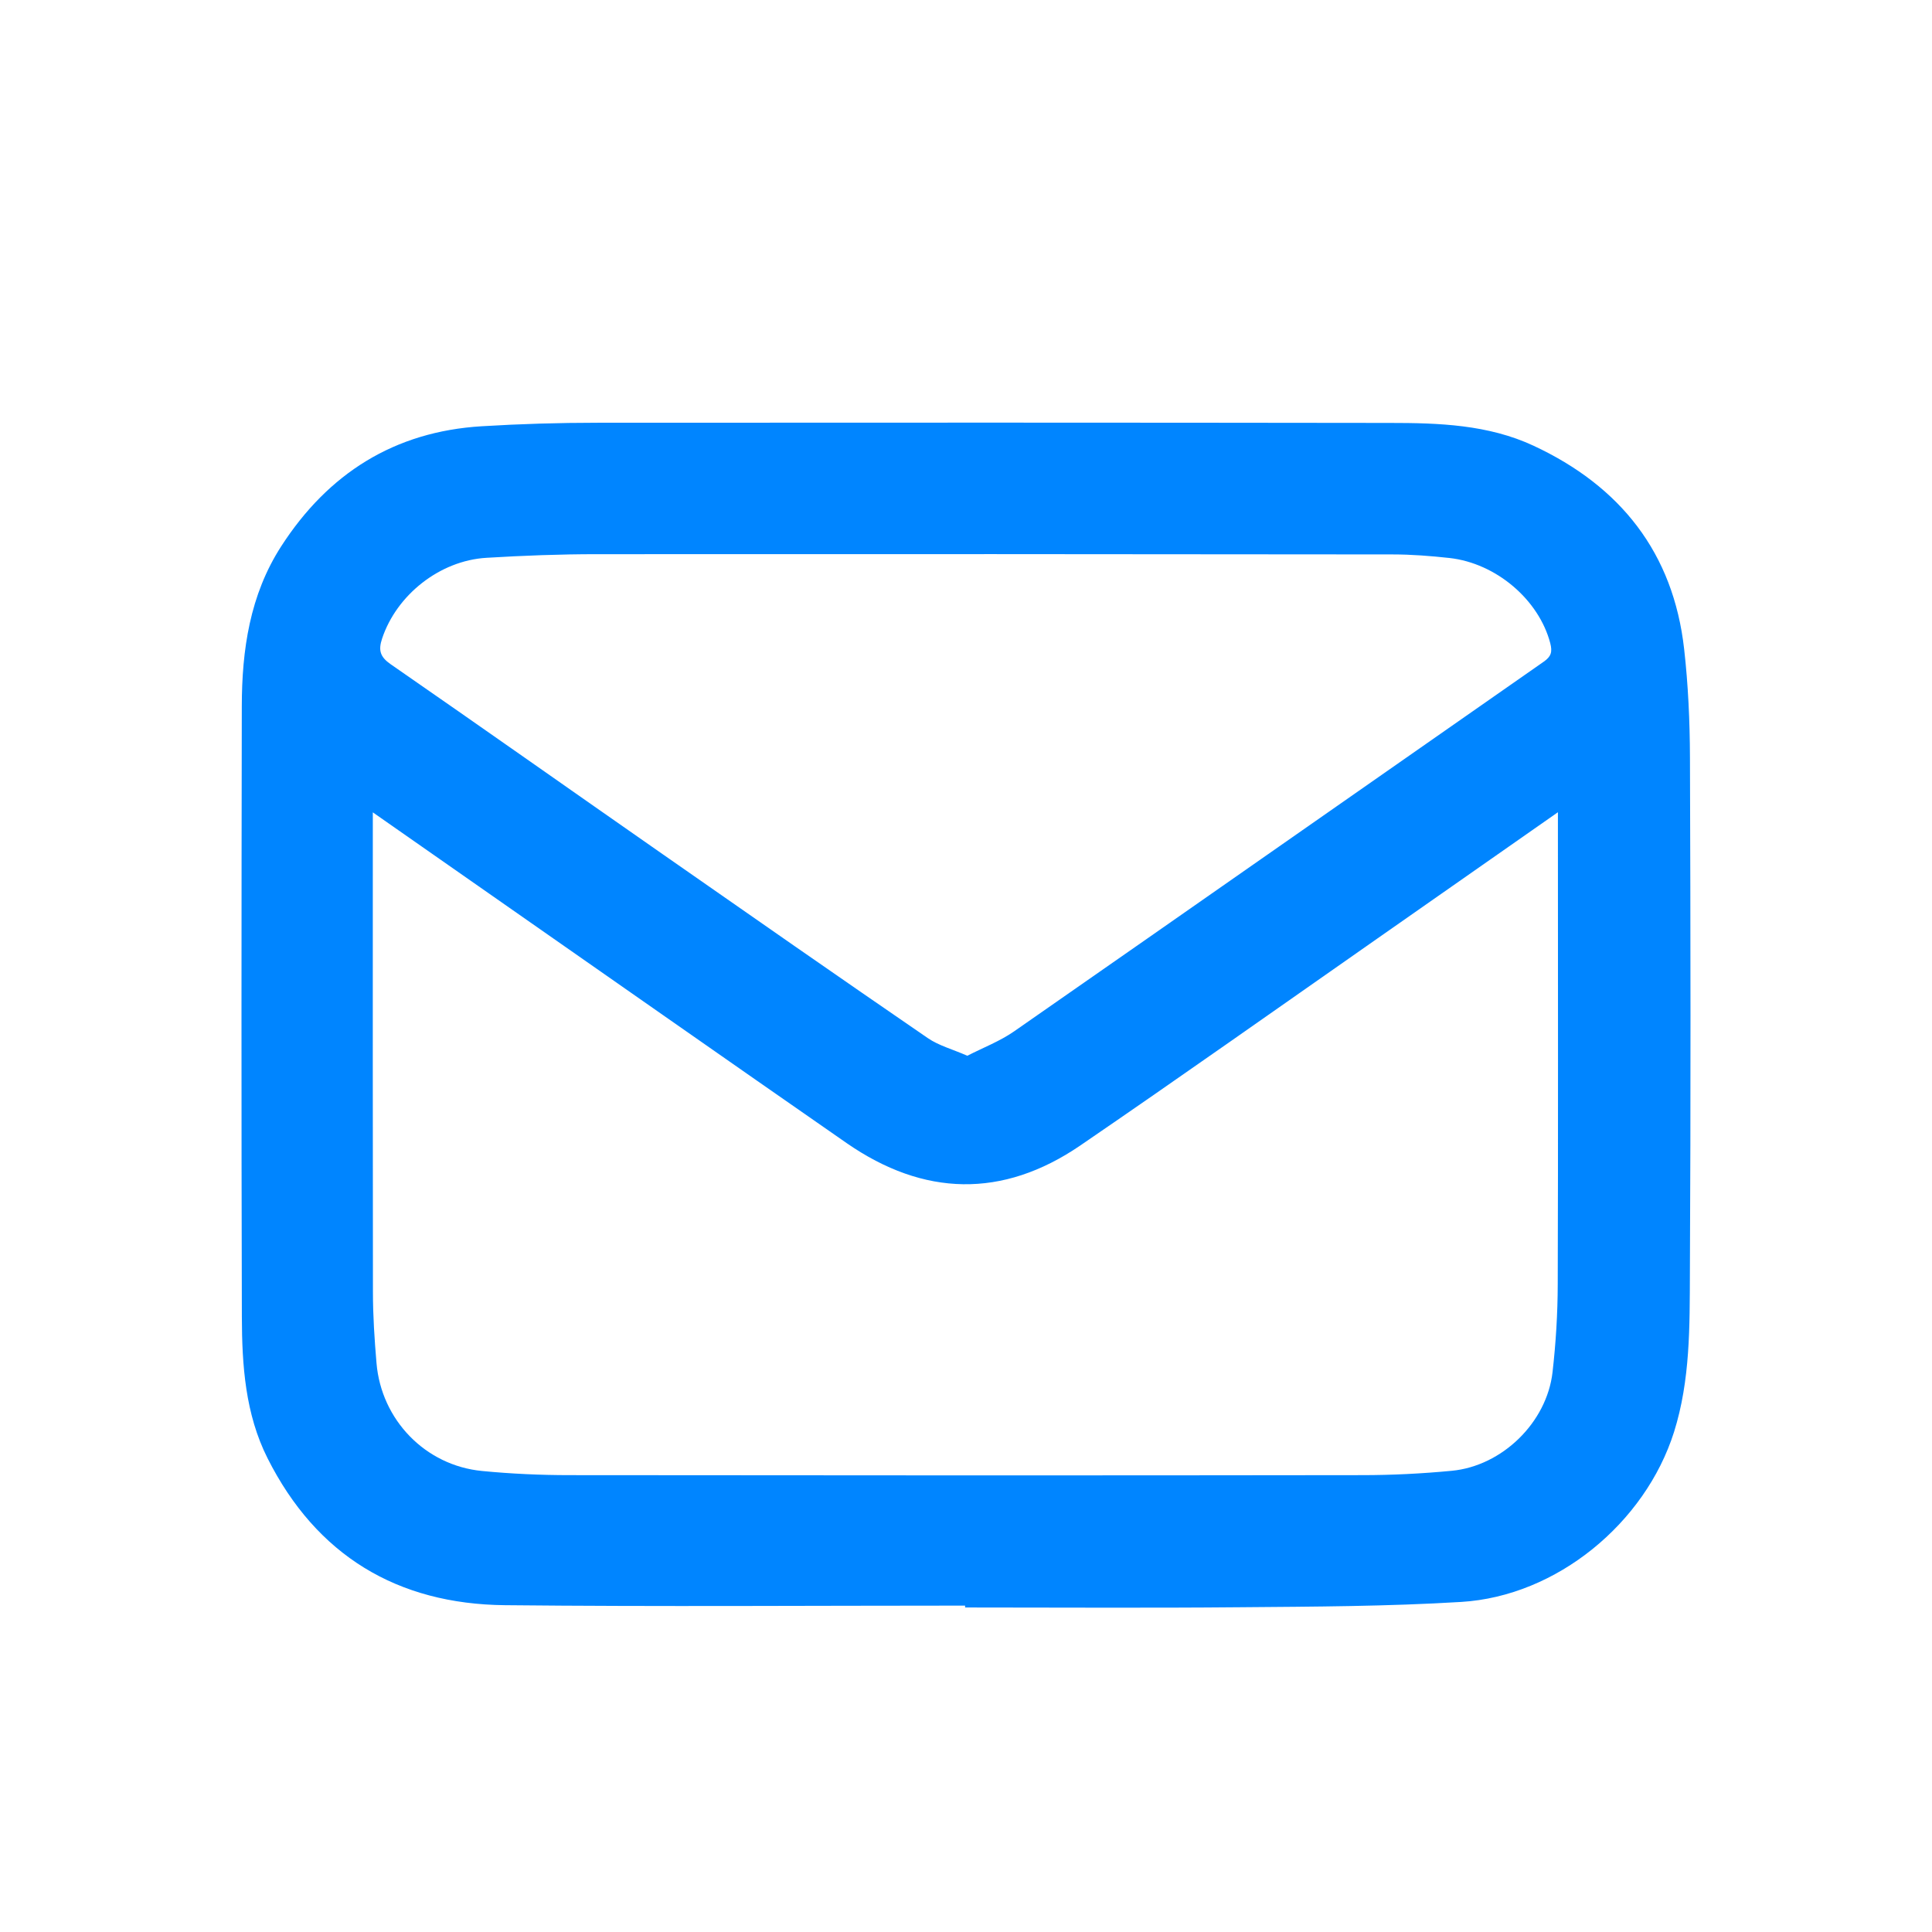 <svg width="32" height="32" viewBox="0 0 32 32" fill="none" xmlns="http://www.w3.org/2000/svg">
<path d="M15.985 26.594C13.444 26.594 10.904 26.613 8.364 26.587C6.581 26.569 5.243 25.764 4.432 24.154C4.062 23.42 4.008 22.613 4.006 21.811C3.997 18.441 3.999 15.07 4.005 11.7C4.006 10.767 4.137 9.855 4.658 9.048C5.436 7.842 6.533 7.147 7.98 7.06C8.618 7.021 9.258 7.002 9.897 7.002C14.271 6.999 18.645 6.999 23.018 7.005C23.831 7.005 24.649 7.032 25.401 7.383C26.837 8.052 27.716 9.155 27.895 10.753C27.962 11.347 27.989 11.948 27.991 12.545C28.001 15.391 28.005 18.236 27.99 21.082C27.986 21.966 27.998 22.857 27.727 23.719C27.249 25.228 25.784 26.437 24.203 26.533C22.985 26.607 21.762 26.611 20.54 26.621C19.021 26.635 17.503 26.625 15.985 26.625C15.985 26.616 15.985 26.605 15.985 26.596V26.594ZM25.807 13.451C24.772 14.175 23.796 14.859 22.819 15.541C21.177 16.688 19.543 17.845 17.89 18.975C16.604 19.852 15.299 19.817 14.024 18.934C12.051 17.564 10.084 16.184 8.113 14.809C7.484 14.369 6.854 13.928 6.175 13.455V13.757C6.175 16.306 6.173 18.855 6.177 21.404C6.177 21.795 6.203 22.186 6.236 22.576C6.315 23.518 7.045 24.273 7.983 24.364C8.465 24.411 8.954 24.433 9.439 24.433C13.812 24.438 18.187 24.439 22.56 24.433C23.055 24.433 23.552 24.408 24.045 24.361C24.88 24.282 25.62 23.561 25.715 22.727C25.77 22.245 25.8 21.756 25.801 21.271C25.809 18.789 25.804 16.306 25.804 13.824V13.453L25.807 13.451ZM16.021 17.487C16.287 17.351 16.564 17.245 16.799 17.081C19.726 15.044 22.646 12.998 25.57 10.959C25.693 10.873 25.714 10.797 25.677 10.653C25.49 9.938 24.786 9.329 24.007 9.242C23.695 9.208 23.379 9.183 23.064 9.183C18.672 9.178 14.28 9.176 9.888 9.179C9.277 9.179 8.666 9.202 8.057 9.239C7.282 9.285 6.568 9.856 6.329 10.576C6.264 10.77 6.295 10.88 6.471 11.002C7.976 12.044 9.471 13.099 10.973 14.146C12.435 15.166 13.897 16.186 15.367 17.194C15.549 17.319 15.775 17.378 16.023 17.487H16.021Z" fill="#0085FF"/>
</svg>
